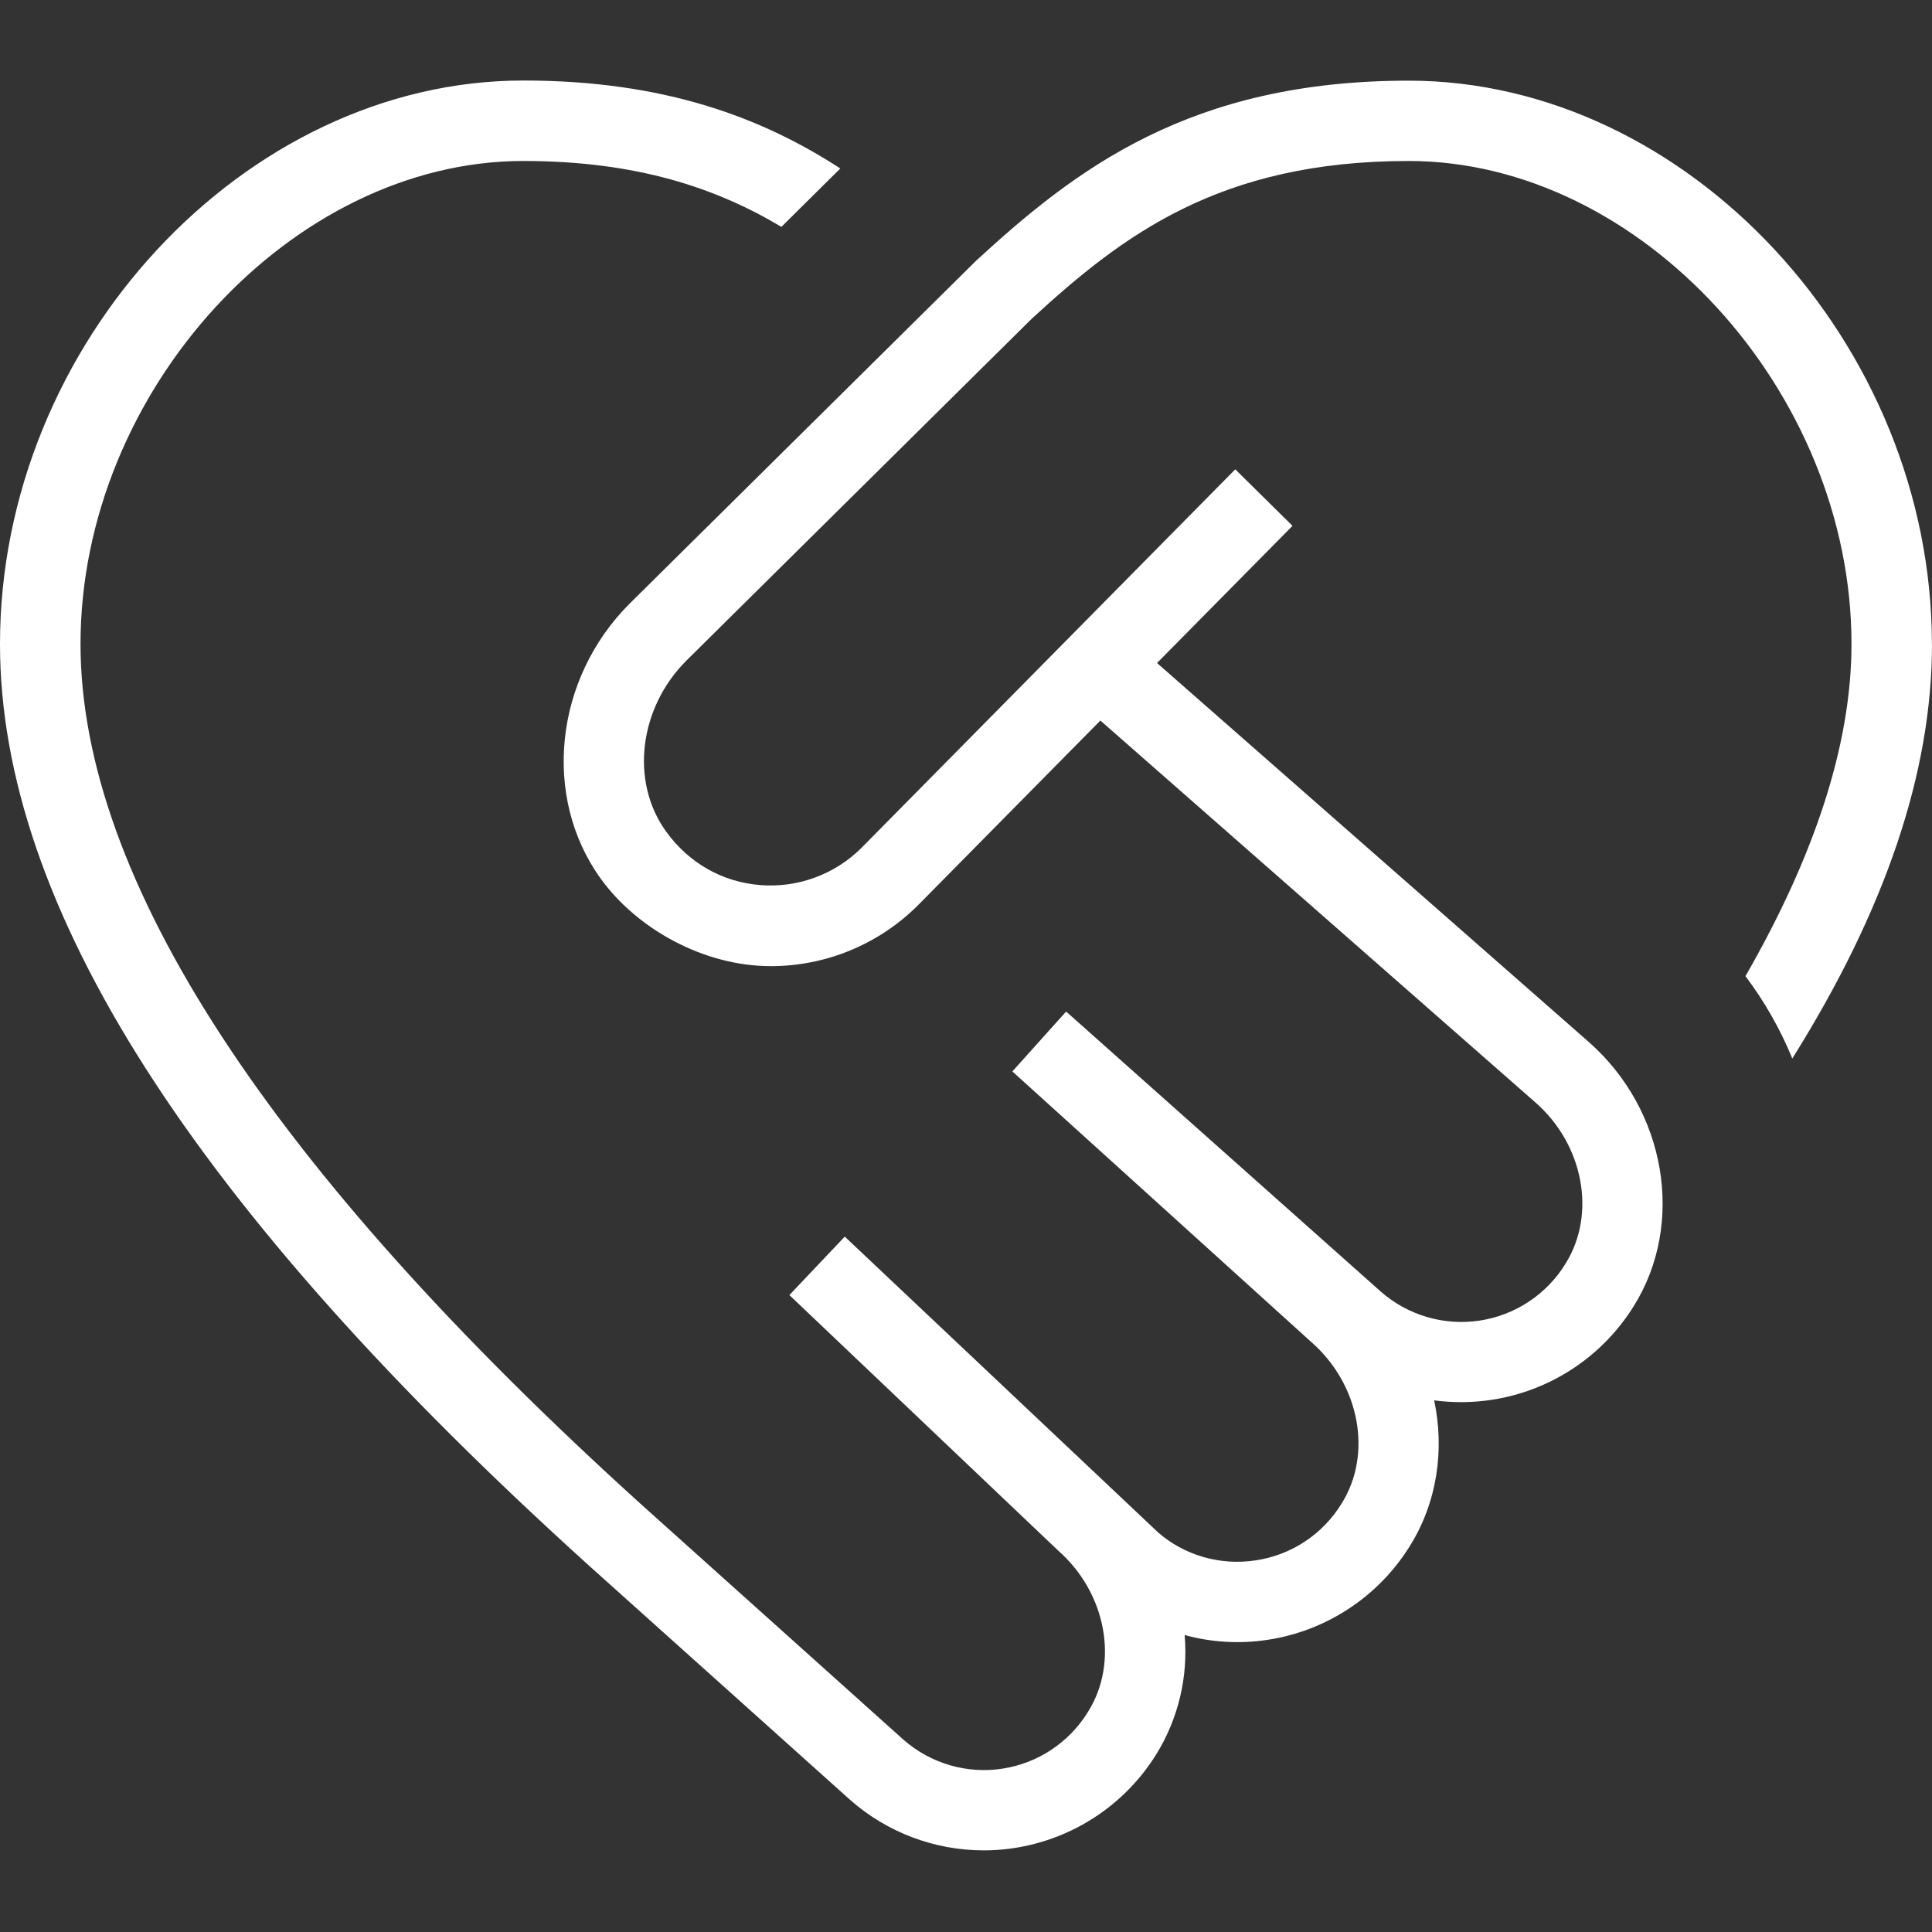 <svg width="40" height="40" viewBox="0 0 40 40" fill="none" xmlns="http://www.w3.org/2000/svg">
<rect x="0" y="0" width="40" height="40" fill="#333333" stroke="none"/>
<g clip-path="url(#clip0_678_177)">
<path d="M40 13.333C40 15.983 39.04 18.832 37.108 21.915C36.859 21.308 36.533 20.735 36.138 20.21C37.568 17.72 38.333 15.415 38.333 13.333C38.333 8.1 33.965 3.333 29.167 3.333C25.243 3.333 23.235 4.878 21.362 6.598L14.21 13.678C13.228 14.66 13.045 16.18 13.788 17.212C14.26 17.867 14.953 18.262 15.742 18.325C16.125 18.355 16.51 18.302 16.87 18.17C17.231 18.038 17.559 17.829 17.832 17.558L25.575 9.717L26.76 10.887L23.955 13.727L32.887 21.567C34.493 22.975 34.897 25.328 33.825 27.042C33.397 27.73 32.78 28.281 32.047 28.627C31.314 28.973 30.497 29.1 29.693 28.993C29.91 30.02 29.755 31.103 29.19 32.008C28.867 32.528 28.436 32.971 27.924 33.307C27.413 33.643 26.835 33.864 26.23 33.953C25.661 34.038 25.081 34.003 24.527 33.852C24.602 34.716 24.396 35.582 23.94 36.32C23.563 36.928 23.037 37.429 22.413 37.777C21.788 38.125 21.085 38.309 20.37 38.31C19.352 38.31 18.369 37.94 17.605 37.268L12.203 32.422C3.992 25.002 0 18.758 0 13.333C0 7.118 5.063 1.667 10.833 1.667C13.76 1.667 15.78 2.438 17.398 3.488L16.178 4.697C14.823 3.888 13.173 3.333 10.833 3.333C6.037 3.333 1.667 8.1 1.667 13.333C1.667 18.192 5.587 24.198 13.318 31.185L18.71 36.023C18.987 36.265 19.314 36.444 19.667 36.547C20.02 36.65 20.392 36.674 20.755 36.618C21.119 36.562 21.466 36.428 21.772 36.224C22.078 36.02 22.337 35.752 22.528 35.438C23.172 34.412 22.903 32.975 21.903 32.098L16.343 26.813L17.49 25.603L23.975 31.725C24.51 32.195 25.252 32.418 25.988 32.307C26.355 32.254 26.706 32.121 27.015 31.917C27.325 31.713 27.585 31.443 27.778 31.127C28.42 30.102 28.152 28.665 27.152 27.788L20.96 22.183L22.073 20.943L28.592 26.745C28.869 26.987 29.196 27.166 29.549 27.269C29.902 27.372 30.274 27.396 30.638 27.341C31.002 27.285 31.349 27.151 31.656 26.947C31.962 26.744 32.221 26.476 32.413 26.162C33.055 25.135 32.787 23.698 31.787 22.823L22.782 14.918L19.013 18.735C18.612 19.137 18.136 19.456 17.611 19.674C17.087 19.892 16.525 20.003 15.957 20.003C14.572 20.003 13.185 19.232 12.435 18.188C11.22 16.502 11.477 14.057 13.033 12.5L20.21 5.397C22.273 3.5 24.645 1.67 29.165 1.67C34.937 1.67 39.998 7.122 39.998 13.337L40 13.333Z" fill="white"/>
</g>
<defs>
<clipPath id="clip0_678_177">
<rect width="40" height="40" fill="white"/>
</clipPath>
</defs>
</svg>
